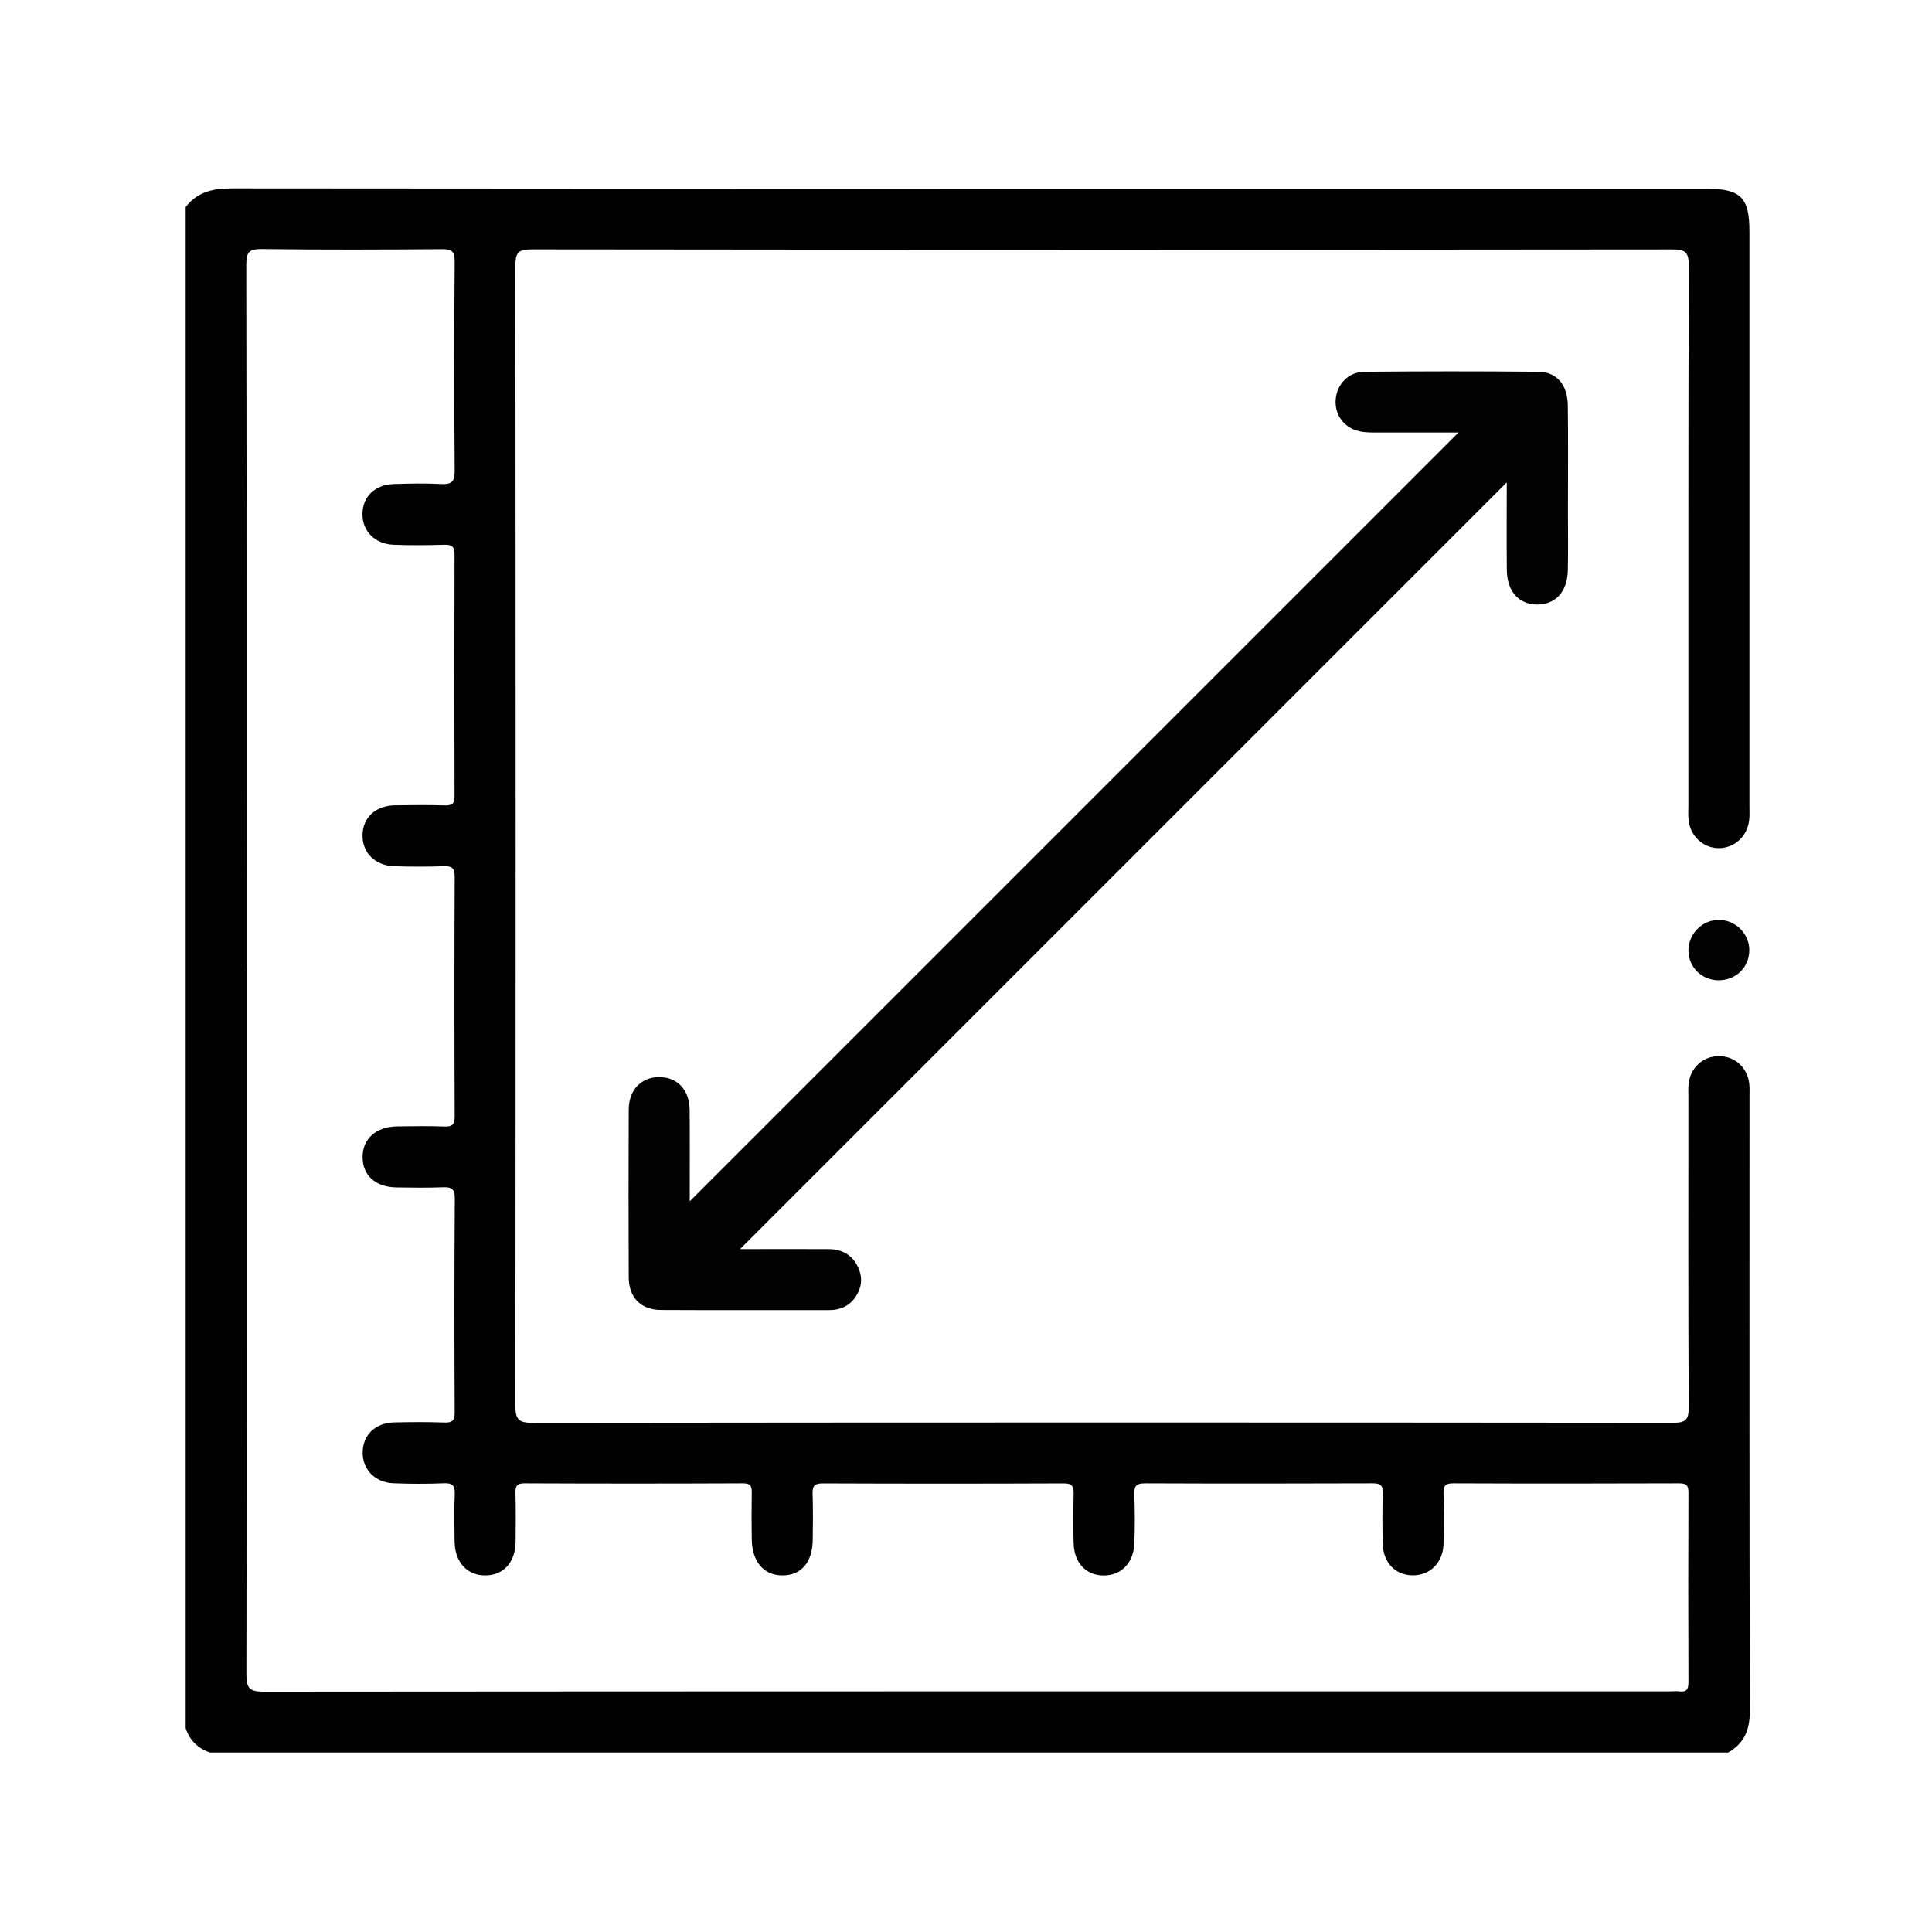 <svg viewBox="0 0 300 300" xmlns="http://www.w3.org/2000/svg" data-sanitized-data-name="Layer 1" data-name="Layer 1" id="Layer_1">
  <defs>
    <style>
      .cls-1 {
        fill: #020202;
      }

      .cls-1, .cls-2 {
        stroke-width: 0px;
      }

      .cls-2 {
        fill: #010101;
      }
    </style>
  </defs>
  <path d="M28.83,32.15c1.84-2.4,4.29-2.9,7.24-2.9,76.27.07,152.54.05,228.81.05,5.42,0,6.77,1.33,6.77,6.66,0,29.72,0,59.43,0,89.15,0,.71.04,1.43-.03,2.13-.23,2.54-2.24,4.44-4.68,4.46-2.43.02-4.5-1.86-4.74-4.39-.08-.78-.03-1.58-.03-2.37,0-27.9-.03-55.8.06-83.7,0-2.14-.57-2.51-2.58-2.51-59.04.06-118.08.06-177.12-.01-2.19,0-2.5.63-2.5,2.61.05,58.96.05,117.92,0,176.88,0,2.06.37,2.73,2.62,2.73,59.04-.07,118.08-.07,177.12-.01,1.94,0,2.46-.41,2.45-2.41-.09-16.04-.05-32.09-.05-48.13,0-.71-.04-1.43.04-2.13.27-2.43,2.2-4.22,4.59-4.27,2.5-.06,4.54,1.73,4.82,4.27.08.7.04,1.42.04,2.13,0,31.77-.03,63.54.05,95.32,0,2.92-.87,5-3.37,6.42H32.62c-1.9-.63-3.17-1.89-3.79-3.79V32.15ZM38.31,150.47c0,36.52.02,73.04-.05,109.55,0,2.15.52,2.66,2.66,2.66,72.88-.06,145.75-.05,218.63-.05.4,0,.8-.05,1.18,0,1.15.16,1.45-.3,1.45-1.44-.04-9.8-.04-19.6,0-29.4,0-1.13-.29-1.46-1.44-1.46-11.7.04-23.4.05-35.09,0-1.35,0-1.53.51-1.5,1.65.07,2.61.09,5.22,0,7.82-.11,2.9-2.12,4.84-4.78,4.82-2.7-.02-4.59-1.96-4.66-4.9-.06-2.61-.08-5.22.01-7.82.05-1.28-.39-1.58-1.61-1.57-11.78.04-23.55.05-35.33,0-1.43,0-1.68.5-1.64,1.77.09,2.53.1,5.06,0,7.59-.13,3.08-2.14,5.03-4.9,4.95-2.67-.08-4.46-2.01-4.53-5.02-.06-2.53-.06-5.06,0-7.59.03-1.14-.15-1.69-1.51-1.69-12.49.05-24.98.05-37.47,0-1.31,0-1.59.47-1.55,1.65.08,2.37.05,4.74.02,7.11-.04,3.52-1.81,5.56-4.75,5.53-2.88-.03-4.67-2.14-4.72-5.63-.03-2.37-.04-4.74,0-7.11.02-1.01-.08-1.56-1.36-1.56-11.3.05-22.61.05-33.91,0-1.18,0-1.45.4-1.42,1.5.07,2.53.05,5.06.02,7.59-.04,3.15-1.83,5.15-4.61,5.21-2.85.06-4.81-2-4.86-5.22-.04-2.45-.08-4.9.02-7.35.05-1.29-.26-1.8-1.66-1.74-2.6.11-5.22.1-7.82,0-2.88-.1-4.84-2.12-4.82-4.78.02-2.71,1.97-4.61,4.89-4.67,2.61-.05,5.22-.08,7.82.02,1.25.04,1.59-.34,1.58-1.58-.05-11.07-.06-22.13.02-33.2.01-1.59-.58-1.8-1.92-1.75-2.37.09-4.74.05-7.11.02-3.29-.04-5.31-1.87-5.29-4.76.02-2.81,2.11-4.67,5.37-4.72,2.45-.03,4.9-.07,7.35.02,1.24.05,1.58-.33,1.58-1.57-.05-12.41-.05-24.82,0-37.23,0-1.46-.54-1.65-1.78-1.61-2.53.08-5.06.08-7.59,0-3.01-.09-5.02-2.14-4.94-4.9.08-2.69,2.03-4.51,5-4.56,2.61-.04,5.22-.06,7.82.01,1.13.03,1.47-.3,1.47-1.45-.04-12.49-.04-24.98,0-37.47,0-1.28-.4-1.59-1.61-1.55-2.61.08-5.22.1-7.82,0-2.92-.11-4.87-2.08-4.87-4.74,0-2.7,1.9-4.6,4.86-4.69,2.45-.08,4.91-.13,7.35,0,1.64.09,2.13-.37,2.11-2.06-.08-10.83-.08-21.66,0-32.49.01-1.57-.43-1.94-1.95-1.92-9.33.07-18.65.1-27.98-.02-1.97-.02-2.43.45-2.43,2.43.07,36.44.05,72.88.05,109.31Z" class="cls-2"></path>
  <path d="M114.91,193.96c4.27,0,9.01-.02,13.75,0,2.05.01,3.67.87,4.57,2.8.77,1.64.59,3.23-.44,4.7-.98,1.4-2.39,1.98-4.08,1.97-8.69-.01-17.38.03-26.07-.02-3.13-.02-4.99-1.92-5.01-5.06-.04-8.69-.04-17.38,0-26.07.01-3.07,1.98-5.05,4.77-5.03,2.8.02,4.66,1.99,4.69,5.12.04,4.8.01,9.59.01,14.17,39.76-39.76,79.55-79.55,119.38-119.38-4.03,0-8.32.01-12.61,0-.94,0-1.91.01-2.82-.2-2.36-.54-3.8-2.54-3.65-4.86.16-2.4,1.96-4.35,4.46-4.37,9.01-.08,18.01-.09,27.02,0,2.86.03,4.53,2.02,4.57,5.24.07,5.53.02,11.06.02,16.59,0,3,.05,6.01-.02,9.01-.07,3.33-1.92,5.31-4.78,5.3-2.83-.02-4.65-2.03-4.69-5.37-.05-4.66-.01-9.31-.01-13.59-39.64,39.64-79.41,79.41-119.05,119.05Z" class="cls-1"></path>
  <path d="M266.81,152.22c-2.61-.05-4.63-2.07-4.63-4.63,0-2.63,2.21-4.81,4.82-4.75,2.55.06,4.63,2.18,4.63,4.69,0,2.68-2.11,4.73-4.82,4.68Z" class="cls-1"></path>
</svg>